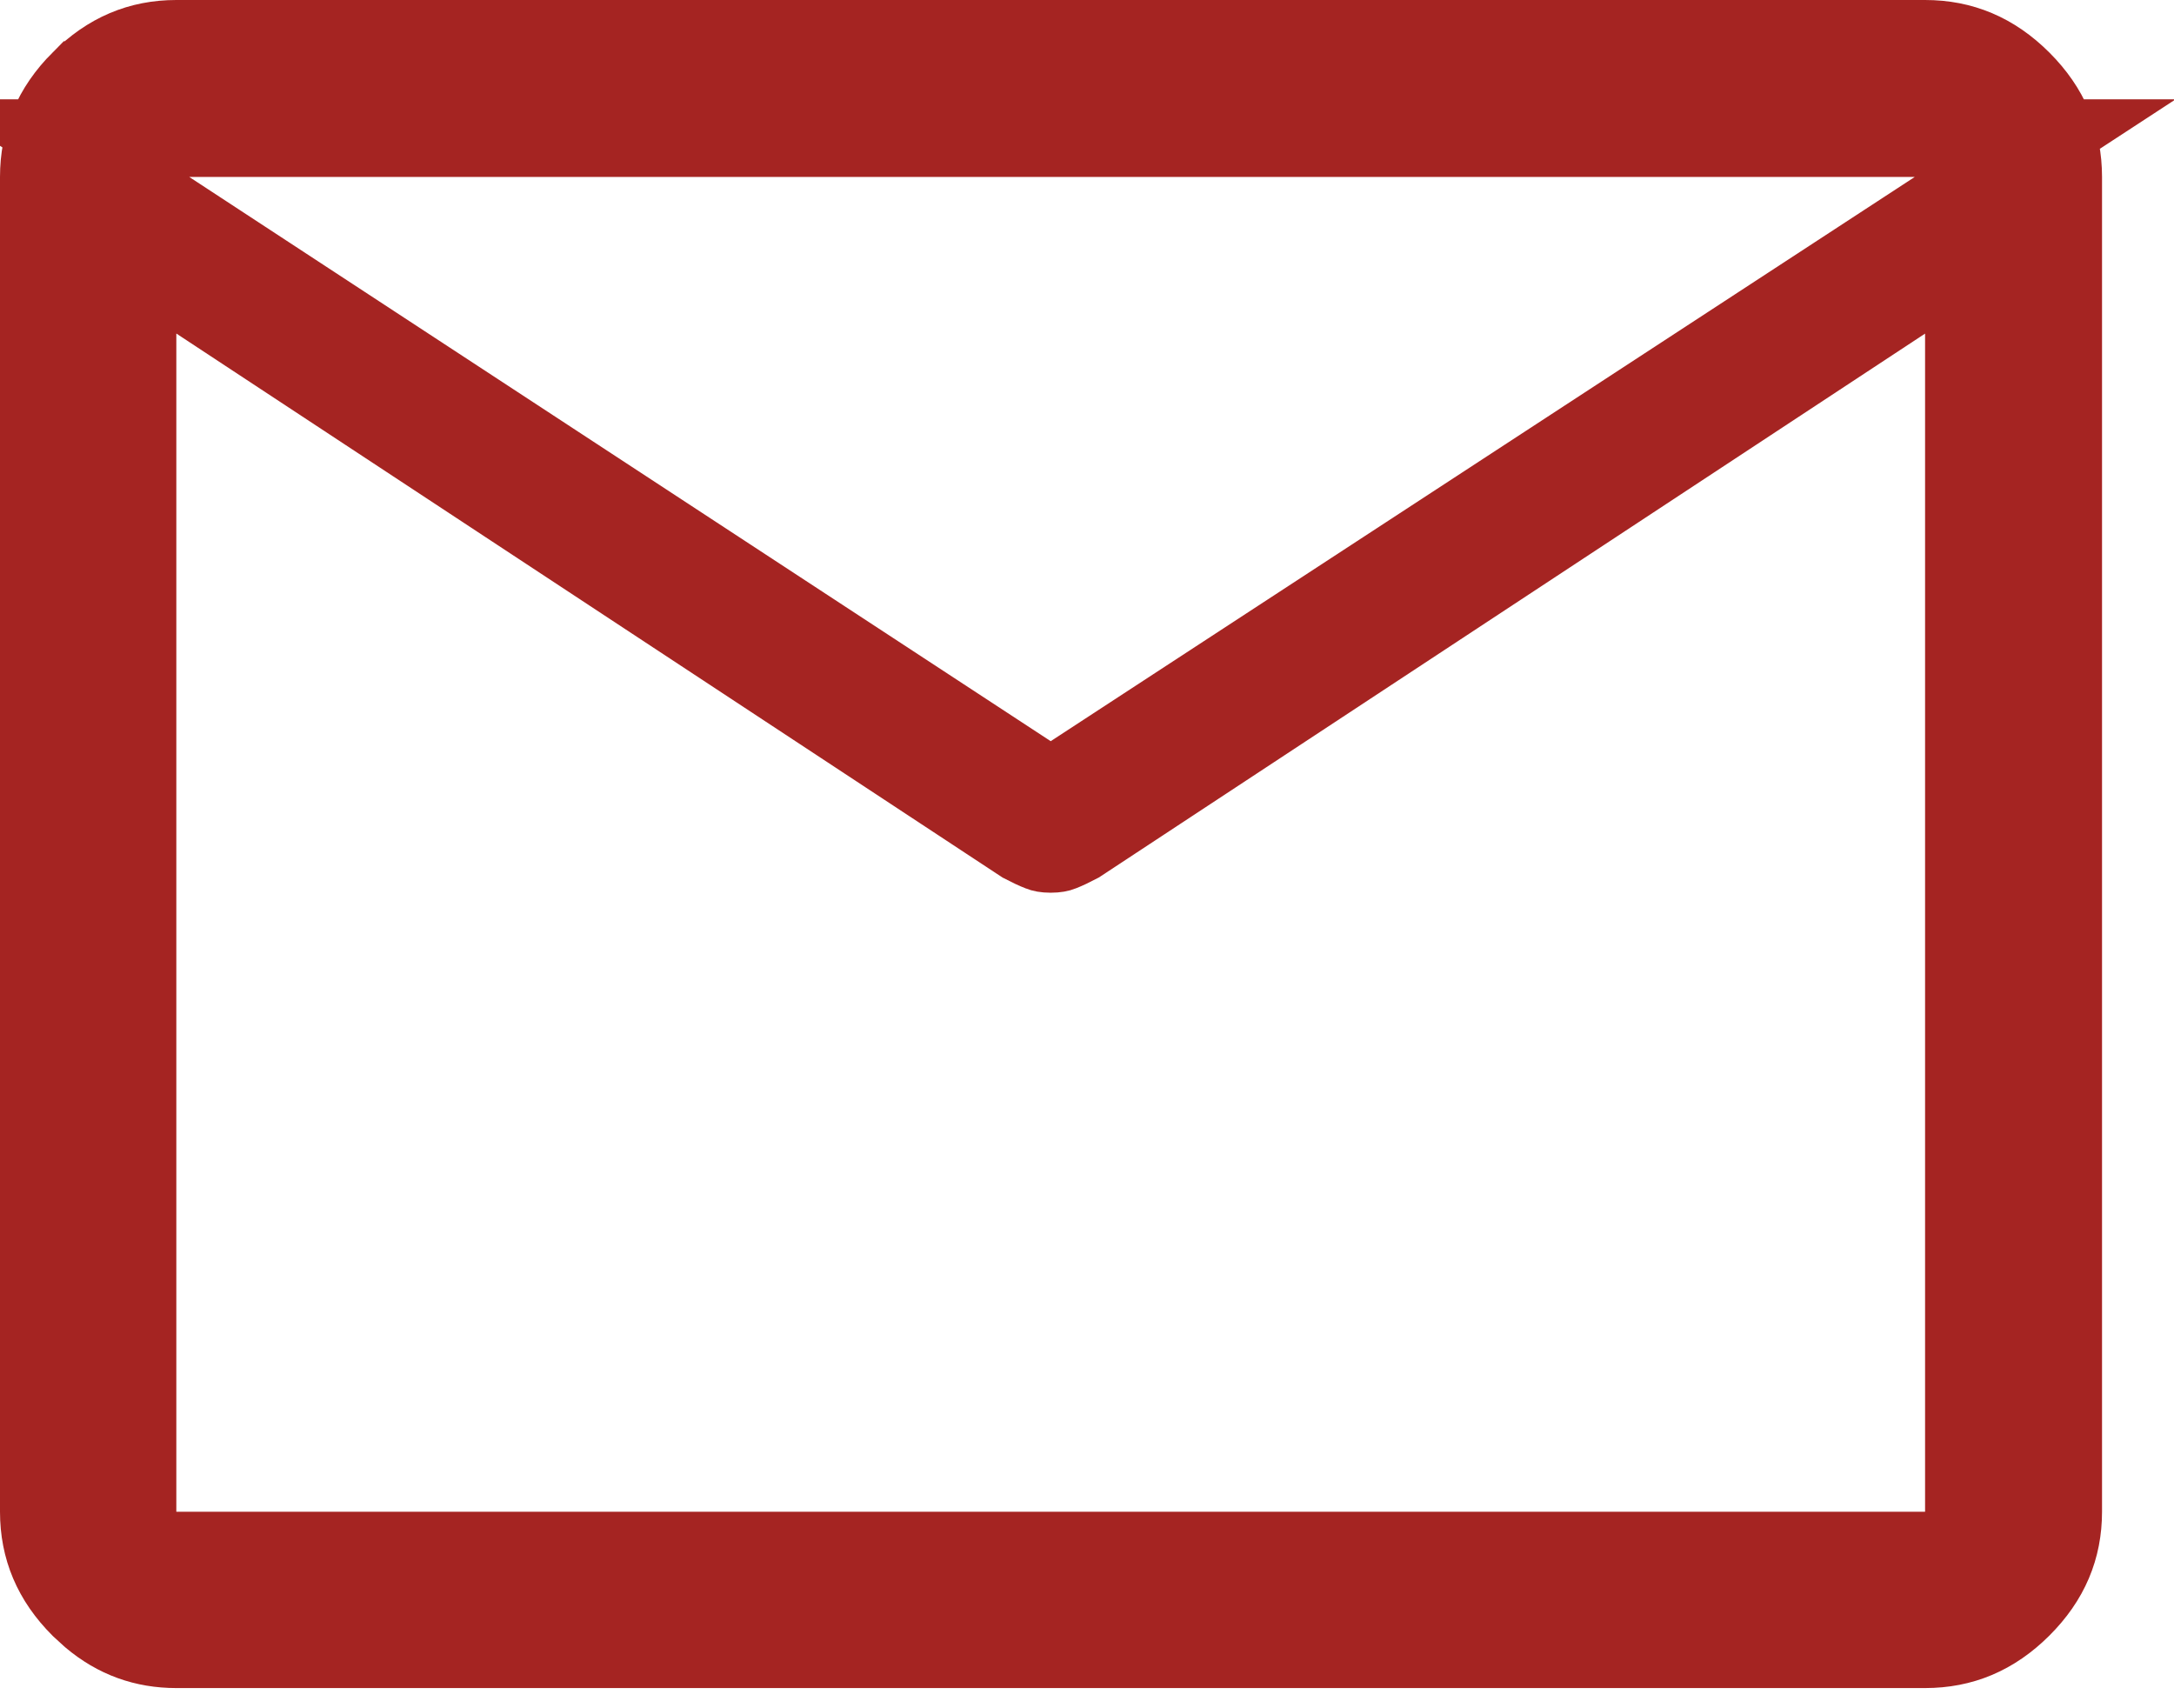 <svg width="28" height="22" viewBox="0 0 28 22" fill="none" xmlns="http://www.w3.org/2000/svg">
<path d="M2.271 0.5H24.794C25.271 0.5 25.68 0.669 26.042 1.031C26.404 1.393 26.573 1.802 26.573 2.279V19.469C26.573 19.943 26.404 20.349 26.042 20.71C25.68 21.071 25.272 21.24 24.794 21.24H2.271C1.856 21.24 1.493 21.111 1.167 20.837L1.029 20.711C0.669 20.351 0.5 19.944 0.5 19.469V2.279C0.5 1.802 0.669 1.393 1.029 1.031H1.03C1.391 0.669 1.797 0.5 2.271 0.5ZM1.771 2.439V19.969H25.294V3.368L24.52 3.878L13.898 10.87C13.813 10.915 13.737 10.951 13.67 10.977C13.649 10.986 13.606 10.997 13.532 10.997C13.459 10.997 13.417 10.986 13.396 10.977C13.328 10.951 13.252 10.915 13.166 10.87L2.771 4.026V3.095L13.259 9.964L13.532 10.144L13.806 9.964L24.935 2.697L26.341 1.779H0.762L1.771 2.439Z" fill="#A52422" stroke="#A52422"/>
</svg>
